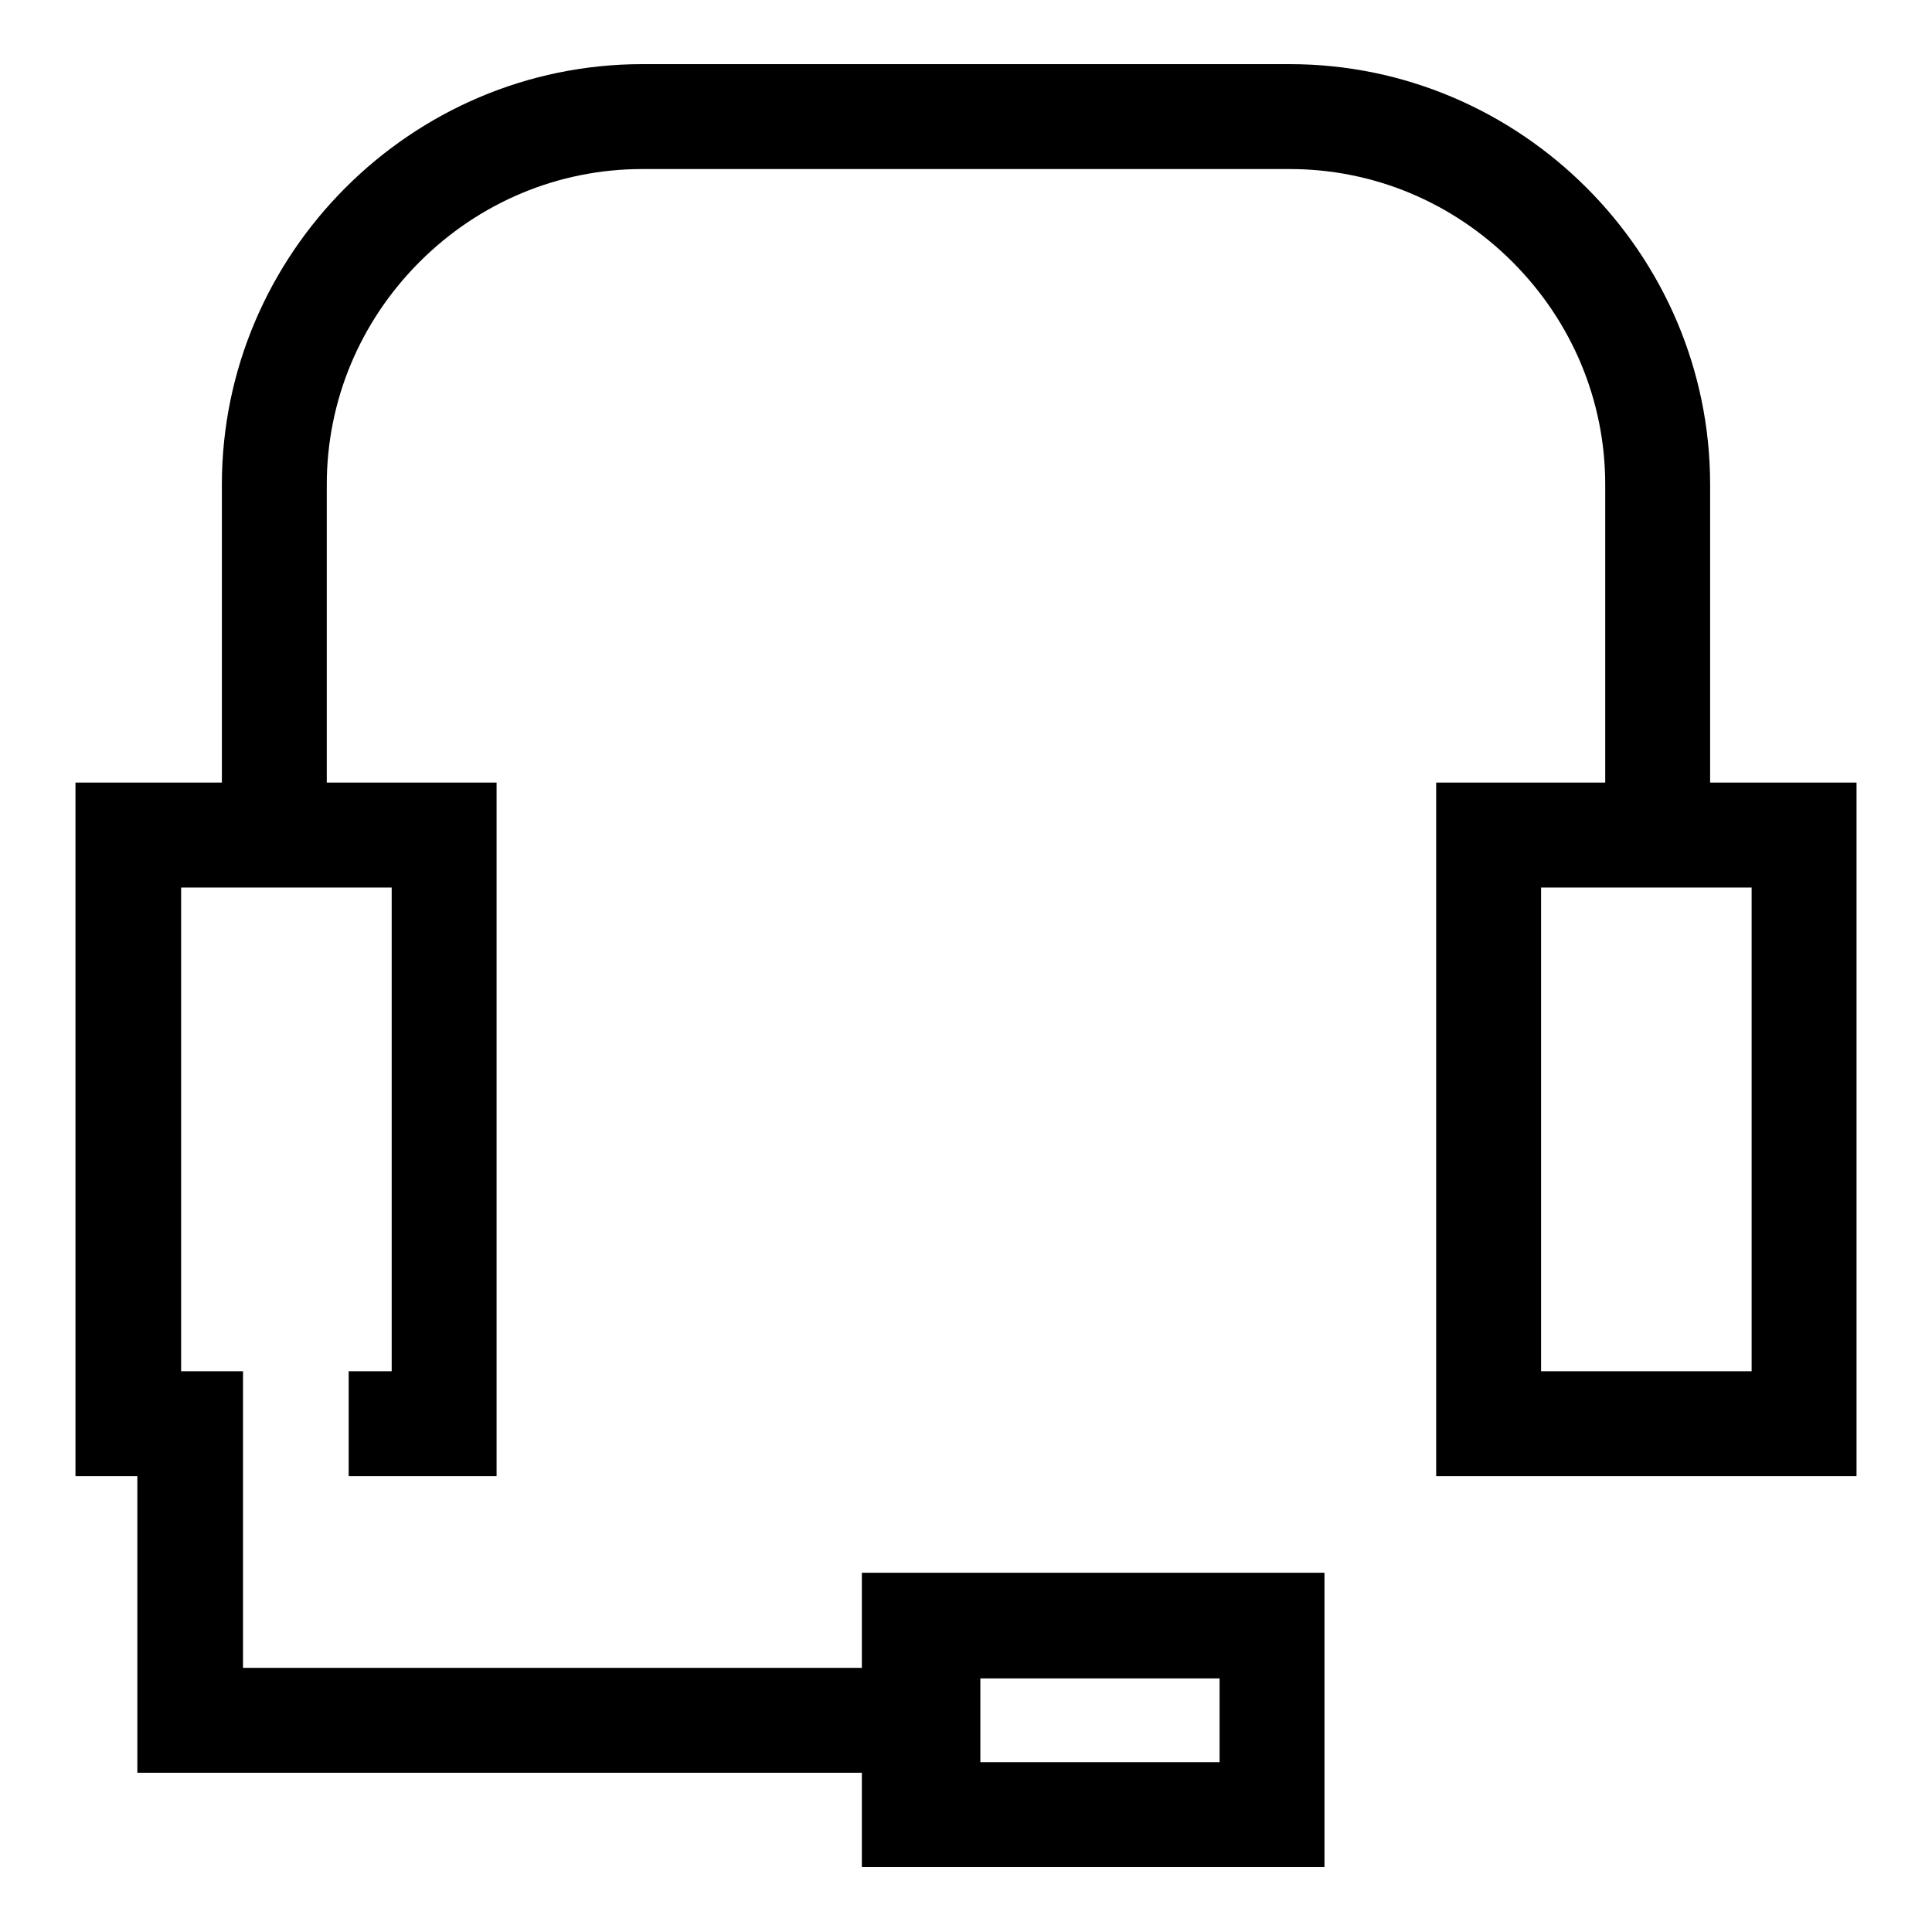<?xml version="1.0" encoding="utf-8"?>
<!-- Svg Vector Icons : http://www.onlinewebfonts.com/icon -->
<!DOCTYPE svg PUBLIC "-//W3C//DTD SVG 1.1//EN" "http://www.w3.org/Graphics/SVG/1.1/DTD/svg11.dtd">
<svg version="1.1" xmlns="http://www.w3.org/2000/svg" xmlns:xlink="http://www.w3.org/1999/xlink" x="0px" y="0px" viewBox="0 0 256 256" enable-background="new 0 0 256 256" xml:space="preserve">
<g> <path fill="#000000" d="M226.6,103.7V64.2c0-30.6-25.1-55.7-55.7-55.7H85.1c-30.6,0-55.7,25.1-55.7,55.7v39.5H10v91.9h8.2v39.3h96 v12.5h61.3v-39h-61.3V221H32.2v-39.3h-8.2v-64.1h27.9v64.1h-5.7v13.9h19.6v-91.9H43.3V64.2c0-11.1,4.4-21.6,12.3-29.5 c7.9-7.9,18.4-12.3,29.5-12.3h85.8c11.1,0,21.6,4.4,29.5,12.3c7.9,7.9,12.3,18.4,12.3,29.5v39.5h-22.4v91.9H246v-91.9H226.6z  M161.6,233.5h-31.7v-11.1h31.7V233.5z M232.1,181.7h-27.9v-64.1h27.9V181.7z"/></g>
</svg>